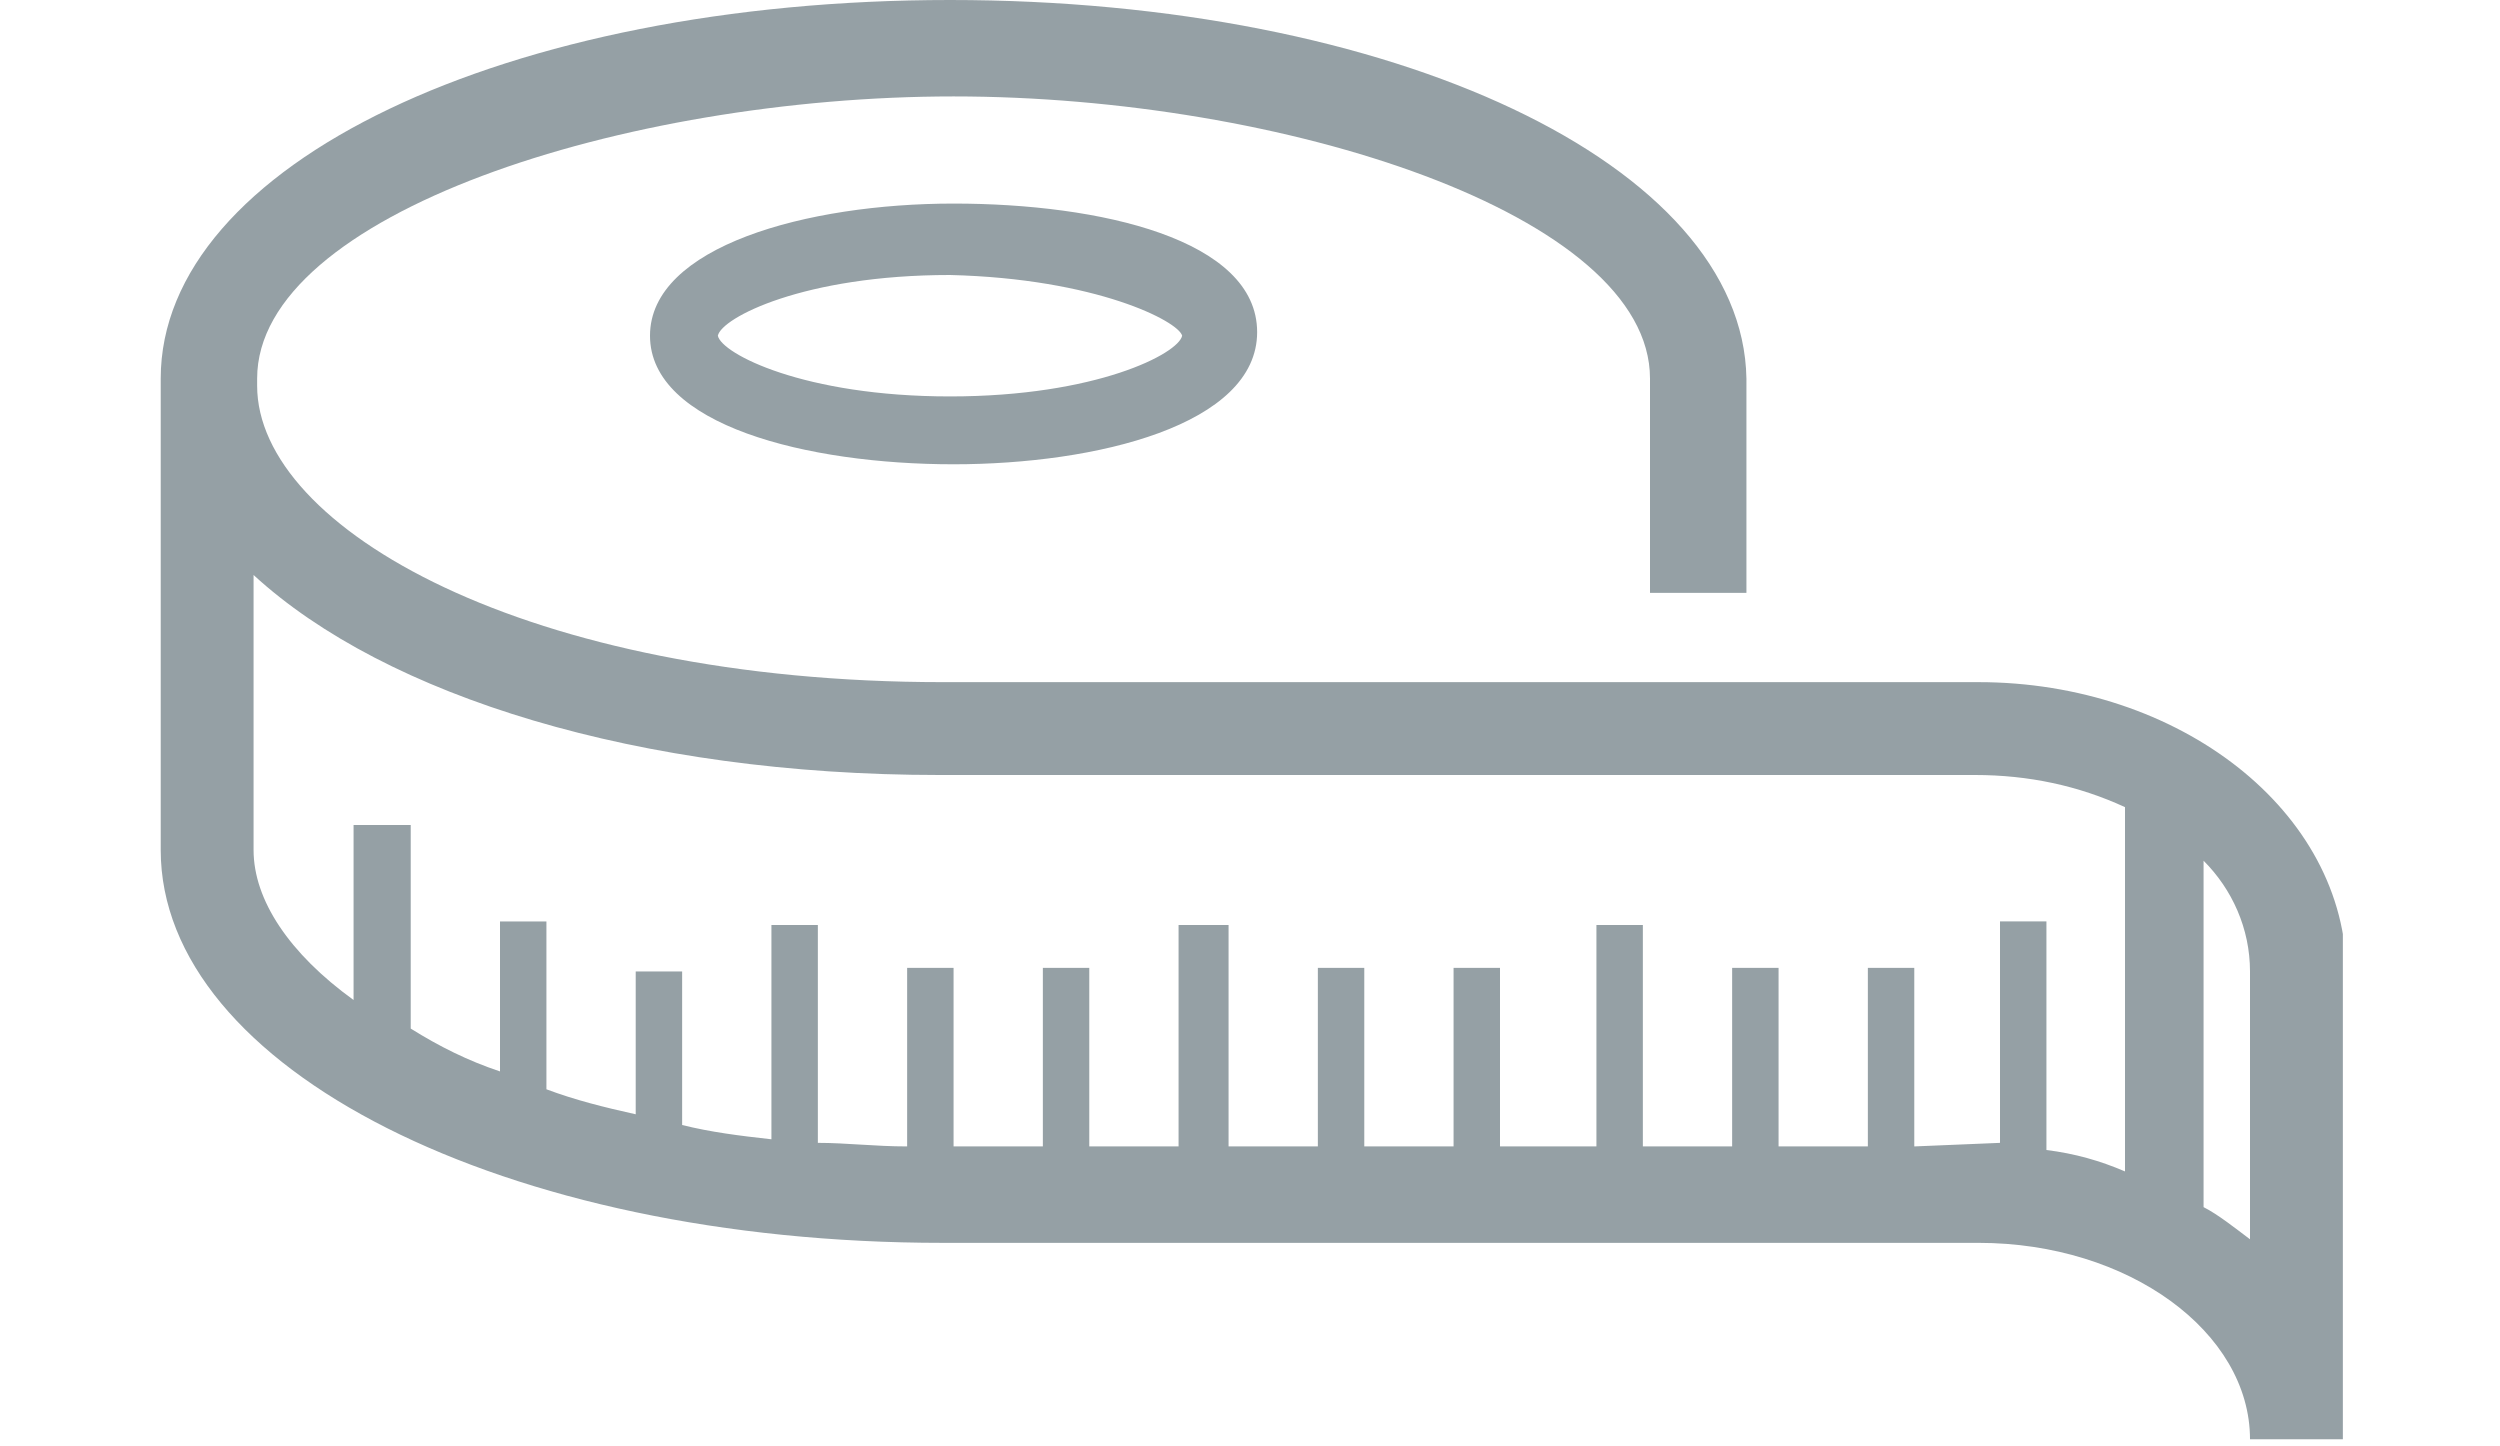 <?xml version="1.0" encoding="utf-8"?>
<!-- Generator: Adobe Illustrator 23.0.4, SVG Export Plug-In . SVG Version: 6.00 Build 0)  -->
<svg version="1.1" id="レイヤー_1" xmlns="http://www.w3.org/2000/svg" xmlns:xlink="http://www.w3.org/1999/xlink" x="0px"
	 y="0px" viewBox="0 0 70 40.5" style="enable-background:new 0 0 70 40.5;" xml:space="preserve">
<style type="text/css">
	.st0{clip-path:url(#SVGID_2_);}
	.st1{fill:#95A0A5;}
</style>
<g>
	<defs>
		<rect id="SVGID_1_" x="4.5" width="61.1" height="40.5"/>
	</defs>
	<clipPath id="SVGID_2_">
		<use xlink:href="#SVGID_1_"  style="overflow:visible;"/>
	</clipPath>
	<g id="icon-major" transform="translate(0)" class="st0">
		<path id="パス_33" class="st1" d="M18.2,9.4c0,2.5,4.4,3.6,8.5,3.6c4,0,8.5-1.1,8.5-3.7s-4.4-3.6-8.5-3.6S18.2,6.9,18.2,9.4z
			 M33.1,9.4c-0.1,0.5-2.4,1.7-6.5,1.7s-6.4-1.2-6.5-1.7c0.1-0.5,2.4-1.7,6.5-1.7C30.7,7.8,33,9,33.1,9.4z"/>
		<path id="パス_34" class="st1" d="M55.4,19.1h-29c-11.6,0-19.2-4.3-19.2-8.3v-0.2c0-4.6,10.3-7.9,19.5-7.9s19.5,3.3,19.5,7.9v6
			h2.7v-6C48.8,4.6,39,0,26.6,0S4.5,4.6,4.5,10.6v13.2c0,6.1,9.6,11,21.9,11h29c4.2,0,7.6,2.5,7.6,5.5h2.7v-13
			C65.7,22.7,61,19.1,55.4,19.1z M53.6,32.1v-5h-1.3v5h-2.5v-5h-1.3v5h-2.5v-6.2h-1.3v6.2H42v-5h-1.3v5h-2.5v-5h-1.3v5h-2.5v-6.2H33
			v6.2h-2.5v-5h-1.3v5h-2.5v-5h-1.3v5c-0.9,0-1.7-0.1-2.5-0.1v-6.1h-1.3v6c-0.9-0.1-1.7-0.2-2.5-0.4v-4.3h-1.3v4
			c-0.9-0.2-1.7-0.4-2.5-0.7v-4.7h-1.3V30c-0.9-0.3-1.7-0.7-2.5-1.2v-5.7H9.9V28c-1.8-1.3-2.8-2.8-2.8-4.2v-7.7
			c3.7,3.4,10.8,5.6,19.2,5.6h29c1.5,0,2.9,0.3,4.2,0.9v10.2c-0.7-0.3-1.4-0.5-2.2-0.6v-6.4h-1.3v6.2L53.6,32.1L53.6,32.1z M63,34.7
			c-0.4-0.3-0.9-0.7-1.3-0.9v-9.7c0.8,0.8,1.3,1.9,1.3,3.1V34.7z"/>
	</g>
</g>
</svg>
